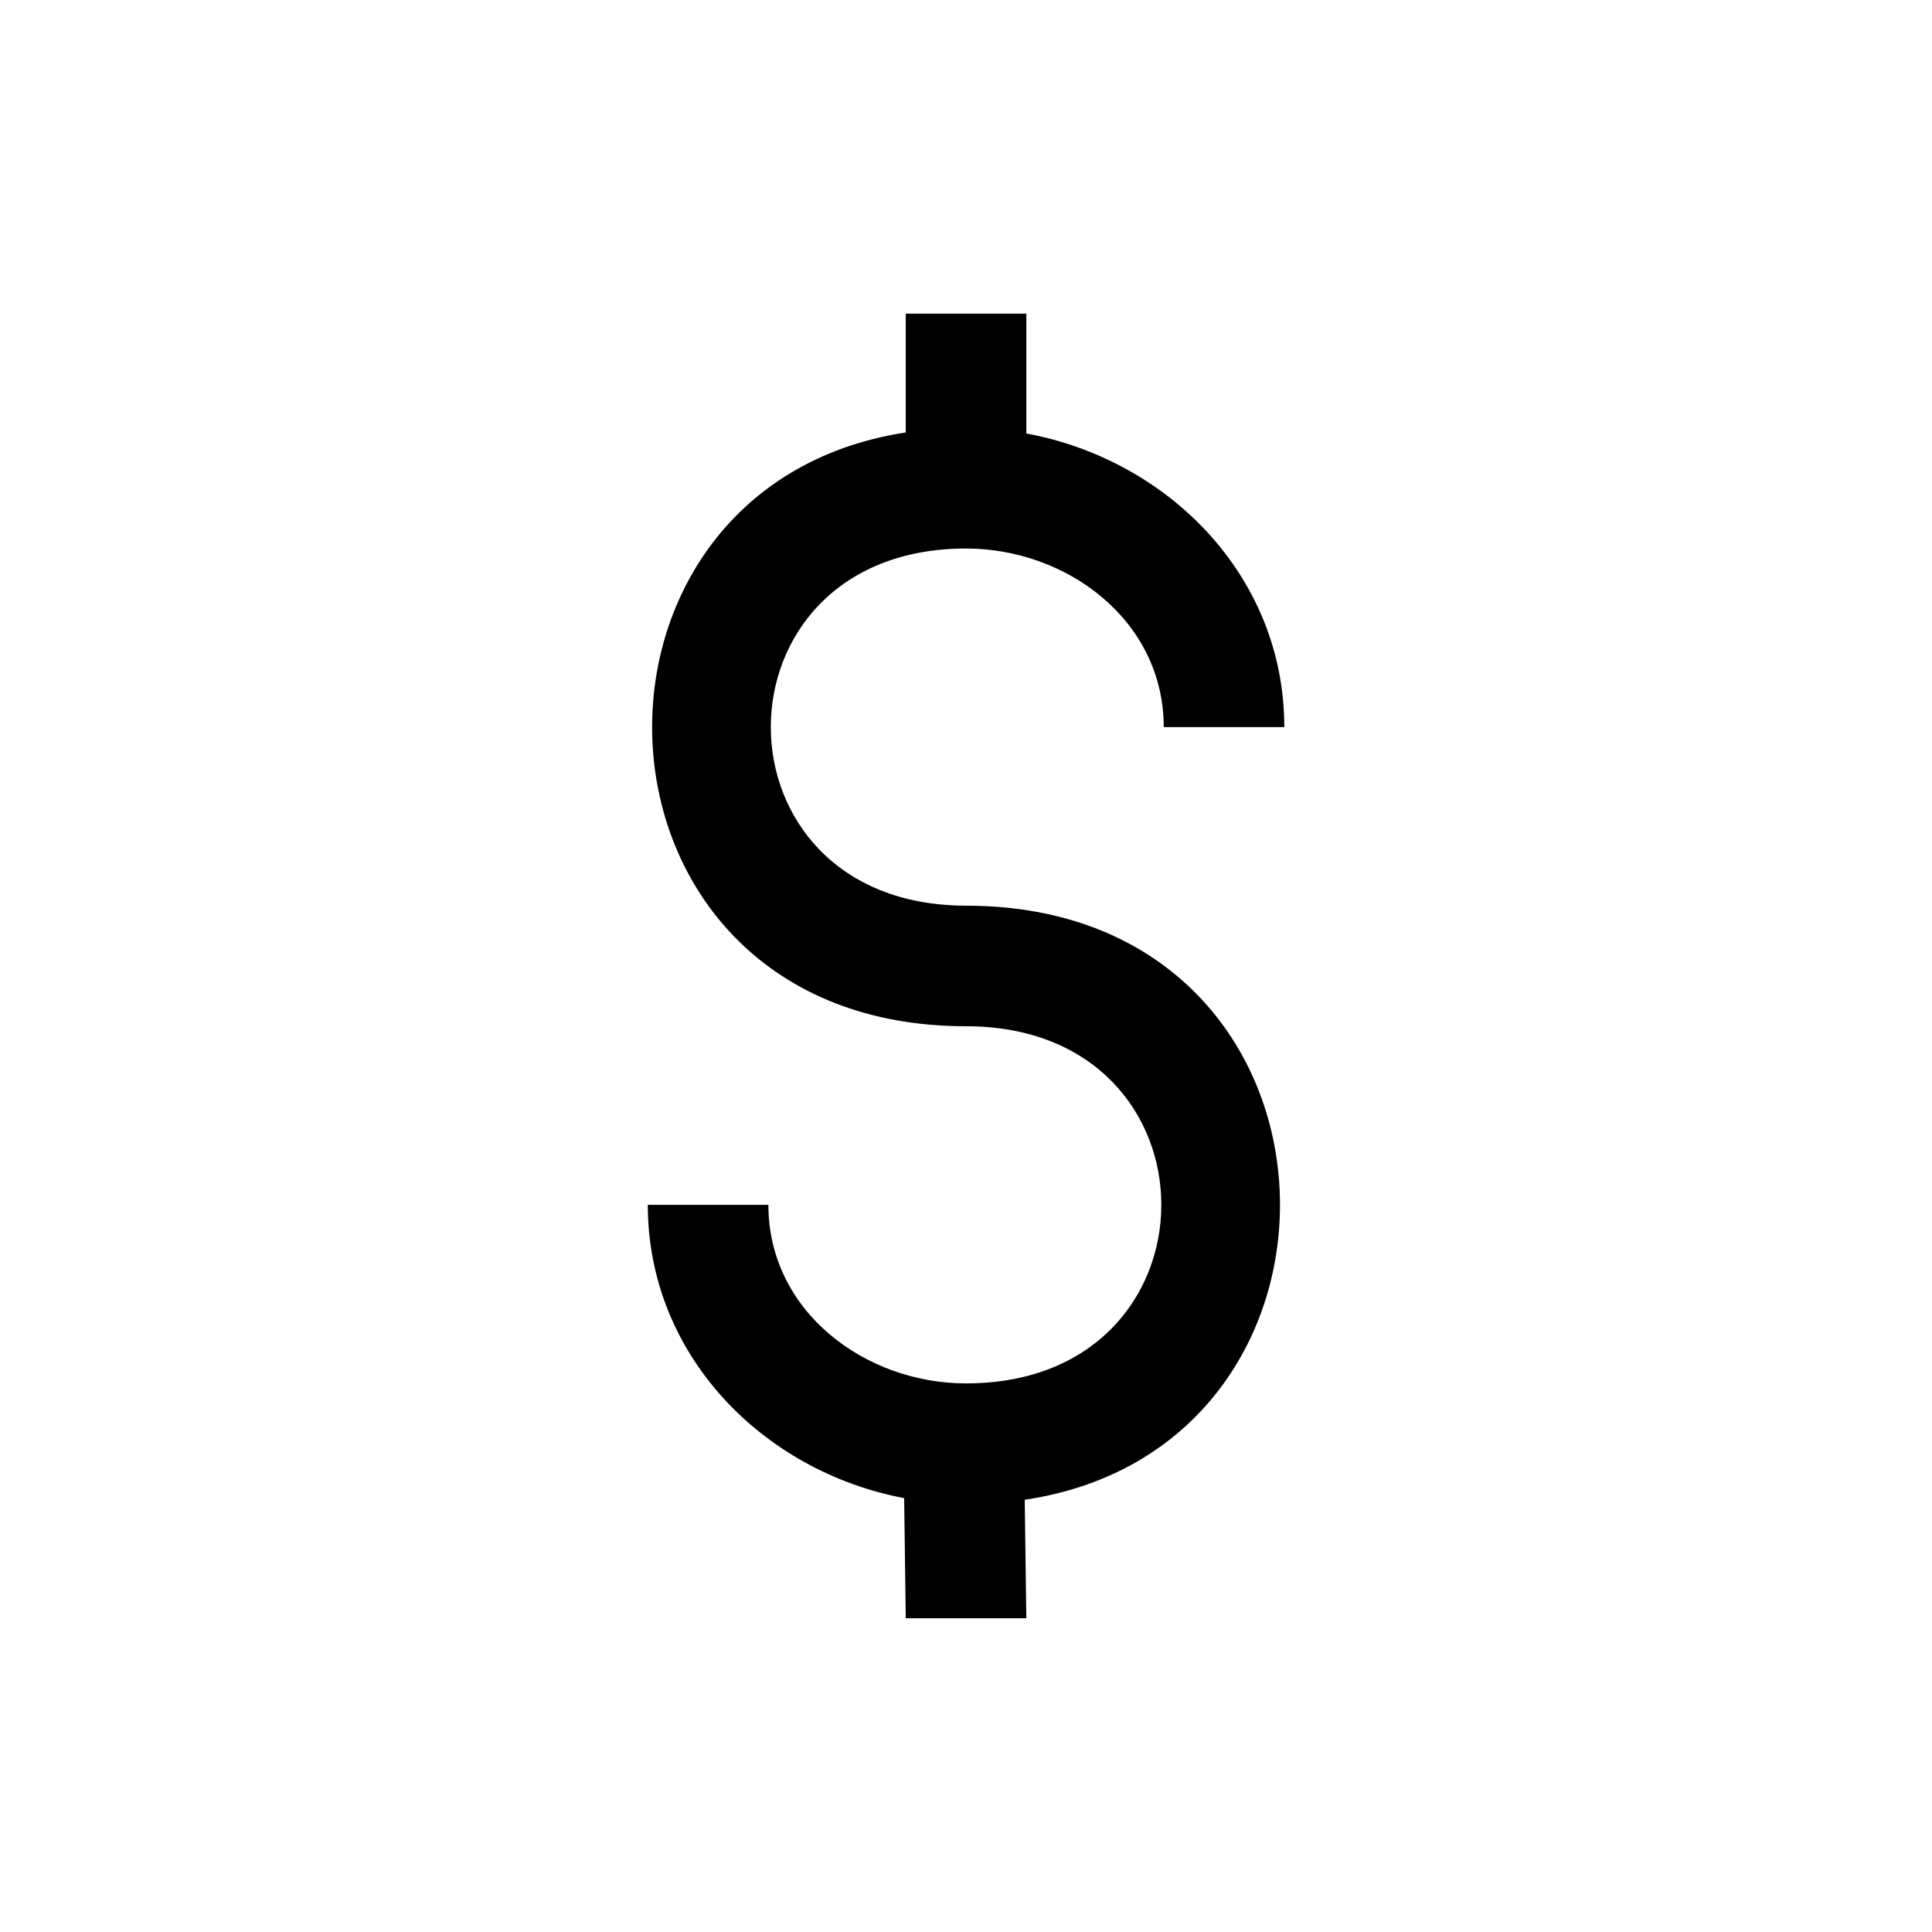 <?xml version="1.0" encoding="UTF-8"?>
<!-- Uploaded to: SVG Repo, www.svgrepo.com, Generator: SVG Repo Mixer Tools -->
<svg fill="#000000" width="800px" height="800px" version="1.1" viewBox="144 144 512 512" xmlns="http://www.w3.org/2000/svg">
 <path d="m400.01 384.02c105.48 0 110.67 143.33 15.555 157.43l0.422 31.406h-31.953l-0.422-31.832c-37.301-7.074-67.938-37.785-67.938-77.734h31.953c0 28.203 25.574 47.324 52.387 47.324 68.996 0 68.996-94.648 0-94.648-105.33 0-110.64-142.89-15.977-157.36v-31.484h31.953v31.754c37.484 6.922 68.363 37.711 68.363 77.809h-31.953c0-28.188-25.59-47.324-52.387-47.324-68.996 0-68.98 94.648 0 94.648z"/>
</svg>